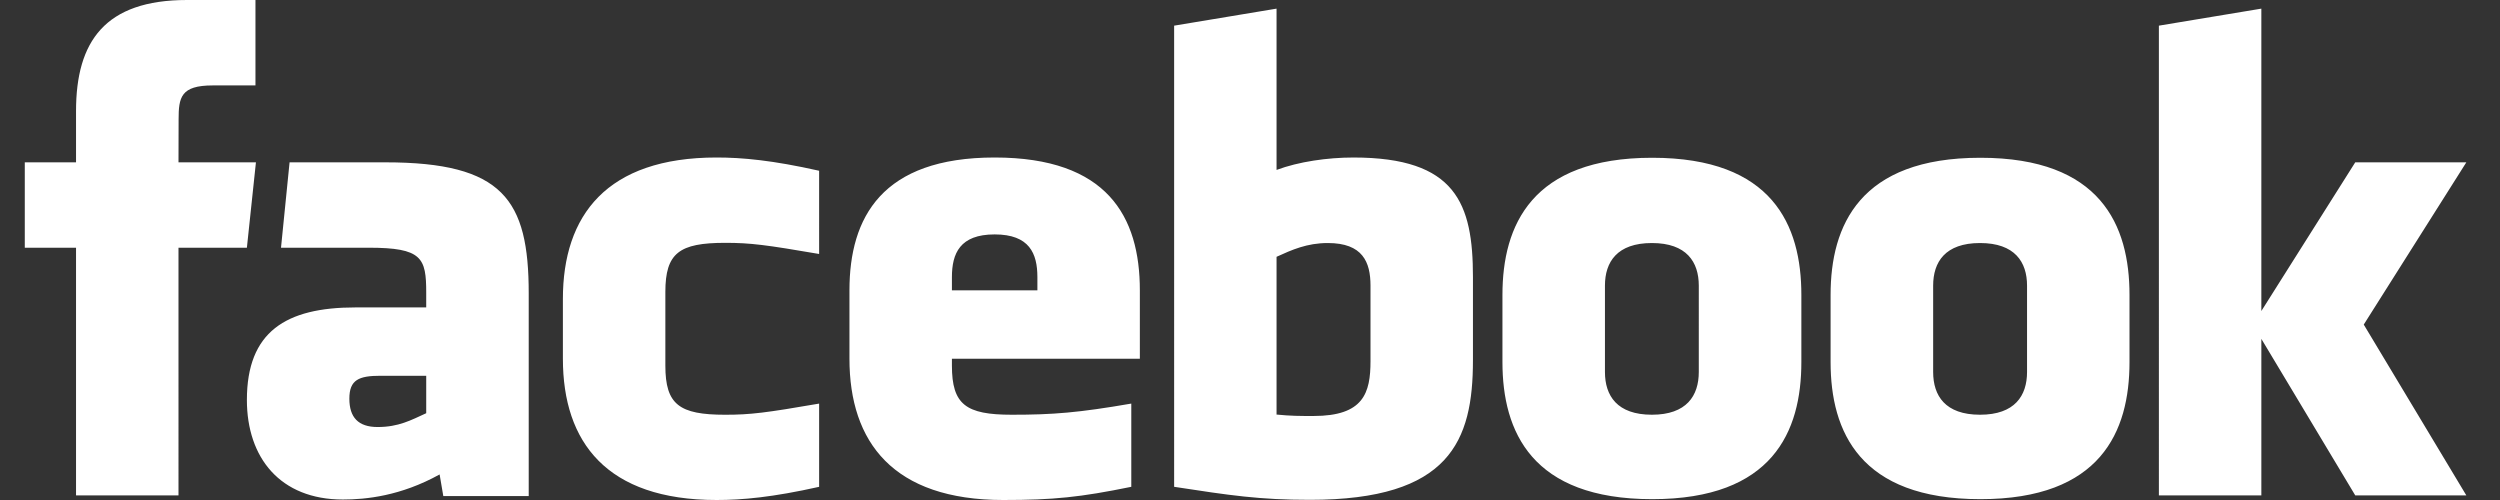 <?xml version="1.0" encoding="utf-8"?>
<!-- Generator: Adobe Illustrator 16.0.4, SVG Export Plug-In . SVG Version: 6.00 Build 0)  -->
<!DOCTYPE svg PUBLIC "-//W3C//DTD SVG 1.1//EN" "http://www.w3.org/Graphics/SVG/1.1/DTD/svg11.dtd">
<svg version="1.1" id="レイヤー_1" xmlns="http://www.w3.org/2000/svg" xmlns:xlink="http://www.w3.org/1999/xlink" x="0px"
	 y="0px" width="300px" height="60px" viewBox="0 0 300 60" enable-background="new 0 0 300 60" xml:space="preserve">
<rect x="0" y="0" width="300" height="60" fill="#333333" stroke="none"/>
<g>
	<path fill="#FFFFFF" d="M159.335,29.164c-2.51,0-4.314,0.82-6.149,1.652v18.932c1.76,0.171,2.762,0.171,4.429,0.171
		c6.024,0,6.845-2.757,6.845-6.599v-9.046C164.459,31.441,163.519,29.164,159.335,29.164 M119.359,28.129
		c-4.176,0-5.129,2.29-5.129,5.123v1.589h10.257v-1.589C124.487,30.419,123.536,28.129,119.359,28.129 M41.923,47.838
		c0,2.238,1.059,3.405,3.394,3.405c2.511,0,3.993-0.82,5.829-1.658v-4.492h-5.489C43.064,45.093,41.923,45.572,41.923,47.838
		 M198.228,29.164c-4.182,0-5.634,2.277-5.634,5.11v10.364c0,2.846,1.452,5.129,5.634,5.129c4.17,0,5.627-2.283,5.627-5.129V34.274
		C203.854,31.441,202.397,29.164,198.228,29.164 M21.419,59.444H9.124V29.726h-6.15V19.481h6.15V13.33
		C9.124,4.971,12.594,0,22.448,0h8.208v10.251h-5.129c-3.835,0-4.094,1.426-4.094,4.1l-0.013,5.129h9.292l-1.085,10.245h-8.208
		V59.444z M63.447,59.527H53.196l-0.442-2.594c-4.681,2.594-8.857,3.01-11.608,3.01c-7.52,0-11.519-5.009-11.519-11.948
		c0-8.183,4.668-11.104,13.015-11.104h8.504v-1.766c0-4.177-0.48-5.4-6.908-5.4H33.721l1.028-10.245h11.487
		c14.119,0,17.21,4.454,17.21,15.727V59.527z M98.295,30.477c-6.378-1.091-8.207-1.337-11.273-1.337
		c-5.514,0-7.179,1.217-7.179,5.892v8.844c0,4.675,1.665,5.893,7.179,5.893c3.066,0,4.895-0.239,11.273-1.338v9.987
		C92.712,59.672,89.072,60,85.993,60c-13.197,0-18.446-6.933-18.446-16.951V35.87c0-10.024,5.249-16.97,18.446-16.97
		c3.079,0,6.719,0.334,12.302,1.59V30.477z M136.783,43.049H114.23v0.826c0,4.675,1.671,5.893,7.179,5.893
		c4.959,0,7.98-0.239,14.346-1.338v9.987C129.617,59.672,126.418,60,120.387,60c-13.204,0-18.453-6.933-18.453-16.951v-8.208
		c0-8.761,3.899-15.941,17.424-15.941c13.532,0,17.424,7.098,17.424,15.941V43.049z M176.753,43.238
		c0,9.685-2.77,16.742-19.556,16.742c-6.056,0-9.614-0.536-16.301-1.563V3.079l12.29-2.043v19.354c2.655-0.99,6.1-1.489,9.229-1.489
		c12.296,0,14.339,5.508,14.339,14.352V43.238z M216.163,43.452c0,8.347-3.452,16.447-17.897,16.447
		c-14.452,0-17.973-8.101-17.973-16.447v-8.068c0-8.353,3.521-16.452,17.973-16.452c14.445,0,17.897,8.1,17.897,16.452V43.452z
		 M255.54,43.452c0,8.347-3.456,16.447-17.896,16.447c-14.453,0-17.973-8.101-17.973-16.447v-8.068
		c0-8.353,3.52-16.452,17.973-16.452c14.44,0,17.896,8.1,17.896,16.452V43.452z M295.959,59.444h-13.33l-11.267-18.78v18.78h-12.296
		V3.079l12.296-2.043v36.286l11.267-17.84h13.33l-12.308,19.467L295.959,59.444z M237.605,29.164c-4.183,0-5.627,2.277-5.627,5.11
		v10.364c0,2.846,1.444,5.129,5.627,5.129c4.17,0,5.64-2.283,5.64-5.129V34.274C243.245,31.441,241.775,29.164,237.605,29.164"/>
</g>
</svg>
